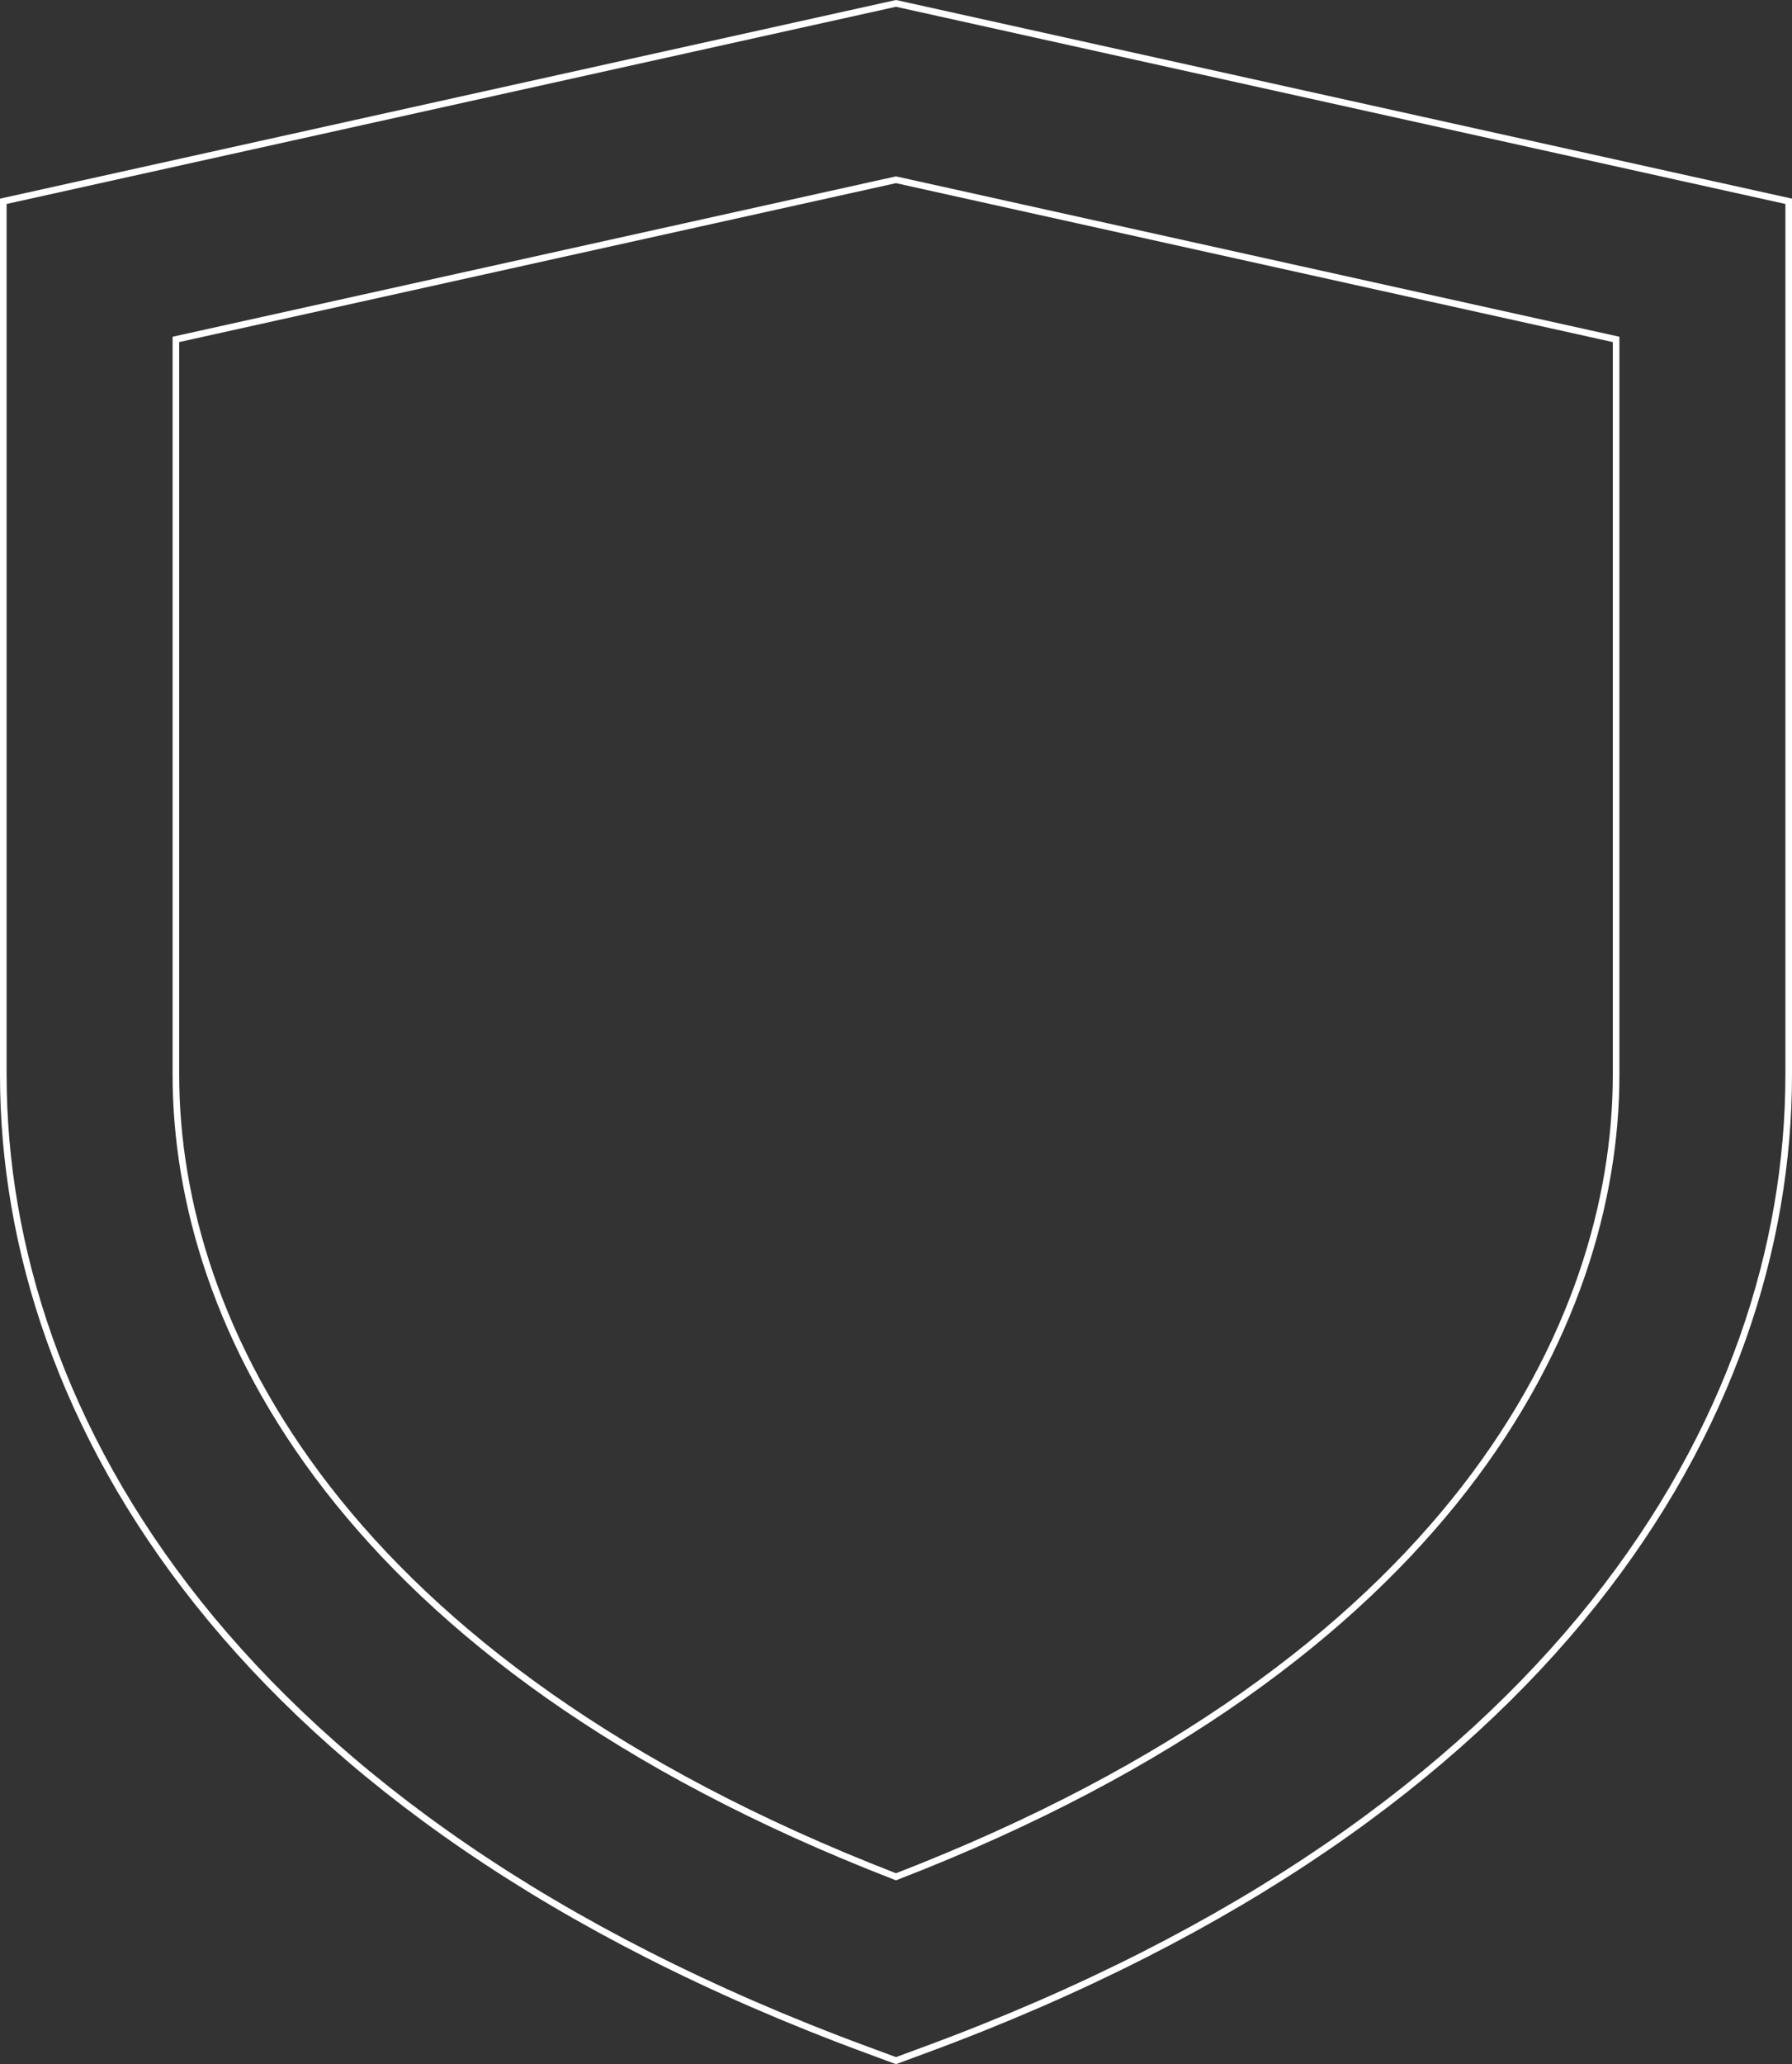 <svg width="271" height="312" viewBox="0 0 271 312" fill="none" xmlns="http://www.w3.org/2000/svg">
<rect x="0" y="0" width="271" height="312" fill="#333333" stroke="none"/>
<path d="M26.992 51.216L26.6 51.303V51.704V162.472C26.6 200.098 51.451 251.125 135.319 283.607L135.5 283.677L135.681 283.607C219.549 251.125 244.4 200.098 244.4 162.472V51.704V51.303L244.008 51.216L135.608 27.195L135.5 27.171L135.392 27.195L26.992 51.216ZM0.5 30.428L135.5 0.512L270.5 30.428V162.472C270.5 214.226 235.306 274.605 140.033 309.792L135.5 311.467L130.967 309.792C35.694 274.605 0.5 214.226 0.5 162.472V30.428Z" stroke="white"/>
</svg>
